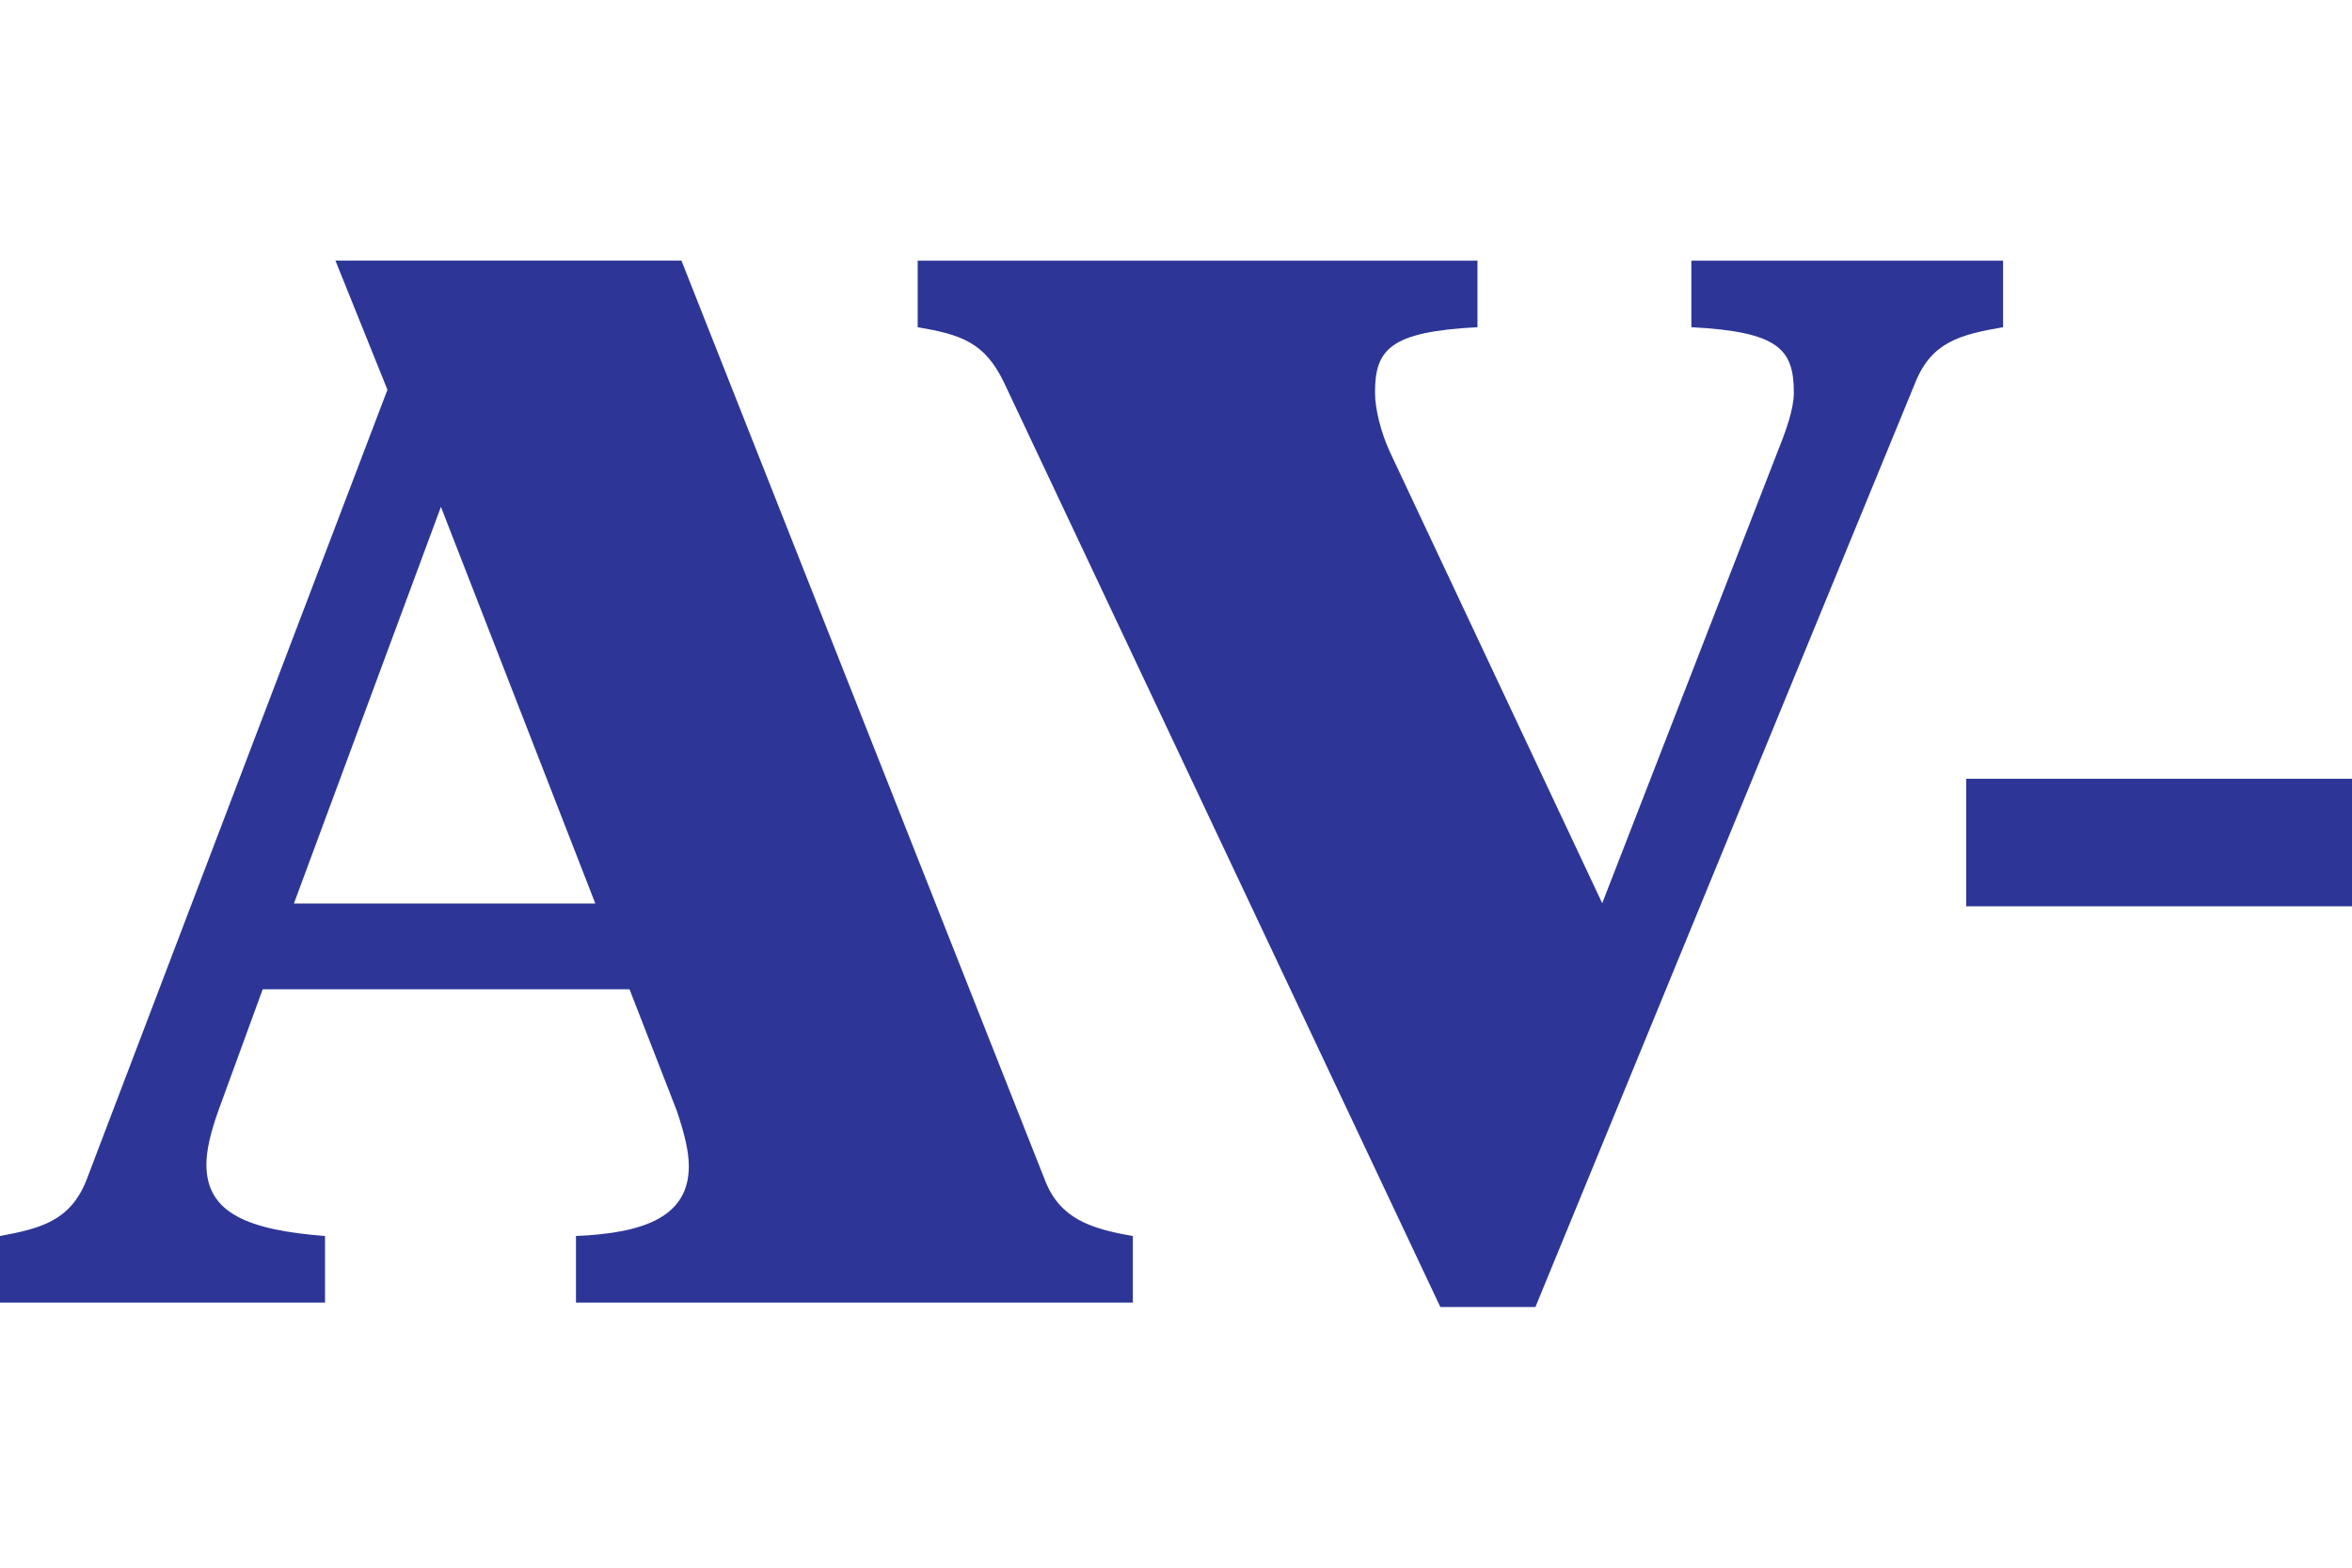 <?xml version="1.0" encoding="utf-8"?>
<!-- Generator: Adobe Illustrator 26.3.1, SVG Export Plug-In . SVG Version: 6.00 Build 0)  -->
<svg version="1.1" id="Ebene_1" xmlns="http://www.w3.org/2000/svg" xmlns:xlink="http://www.w3.org/1999/xlink" x="0px" y="0px"
	 viewBox="0 0 2736 1824" style="enable-background:new 0 0 2736 1824;" xml:space="preserve">
<style type="text/css">
	.st0{fill:none;}
	.st1{fill:#2D3696;}
</style>
<g id="b">
	<rect class="st0" width="2736" height="1824"/>
</g>
<g>
	<path class="st1" d="M2736,906.1h-448.8v148.4H2736V906.1z M1863.8,1050.9l-247-525.1c-10.4-22.5-17.3-50.1-17.3-69.1
		c0-50.1,17.3-70.8,119.2-76v-77.4h-651.2v77.4c50.1,8.6,77.7,17.3,100.2,63.9l507.8,1076.1h110.6l442.1-1076.1
		c19-46.6,51.8-55.3,101.9-63.9v-77.4h-362.6v77.4c101.9,5.2,119.2,25.9,119.2,76c0,19-8.6,43.2-19,69.1L1863.8,1050.9z
		 M512.9,589.7l179.6,461.5H341.9L512.9,589.7z M787.5,1292.9c8.6,25.9,13.8,46.6,13.8,63.9c0,58.9-51.8,77.9-131.3,81.3v77.4h647.8
		v-77.4c-50.1-8.6-84.6-20.7-101.9-64.1L792.7,303.2H390.2l60.5,150.3l-350.5,920.5c-19,46.8-53.5,55.4-100.2,64.1v77.4h378.1v-77.4
		c-88.1-6.9-138-25.9-138-83.1c0-17.3,5.2-38,13.7-62.2l51.8-141.8h426.7L787.5,1292.9z"/>
</g>
</svg>
